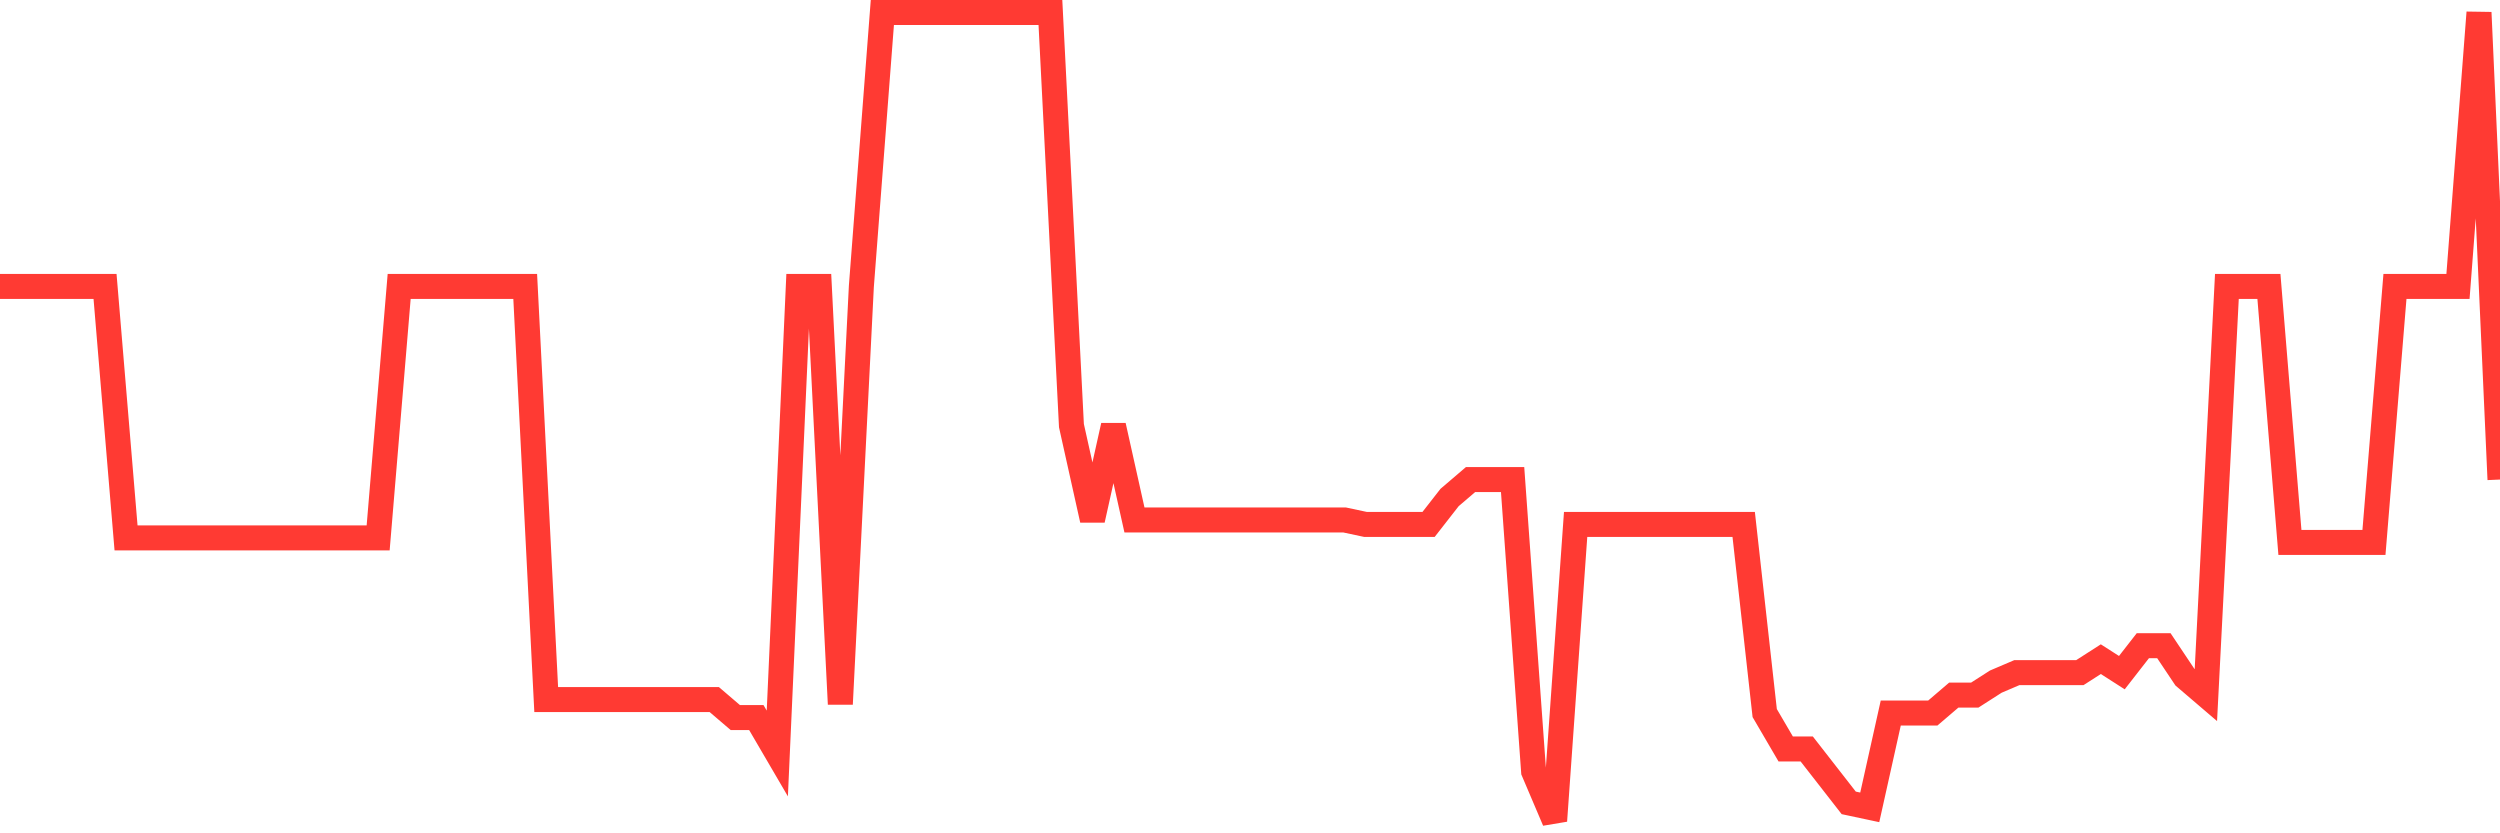 <svg
  xmlns="http://www.w3.org/2000/svg"
  xmlns:xlink="http://www.w3.org/1999/xlink"
  width="120"
  height="40"
  viewBox="0 0 120 40"
  preserveAspectRatio="none"
>
  <polyline
    points="0,13.749 1.008,13.749 2.017,13.749 3.025,13.749 4.034,13.749 5.042,13.749 6.05,25.82 7.059,25.82 8.067,25.82 9.076,25.82 10.084,25.82 11.092,25.82 12.101,25.82 13.109,25.82 14.118,25.82 15.126,25.82 16.134,25.82 17.143,25.82 18.151,25.82 19.16,13.749 20.168,13.749 21.176,13.749 22.185,13.749 23.193,13.749 24.202,13.749 25.21,13.749 26.218,33.58 27.227,33.58 28.235,33.58 29.244,33.58 30.252,33.58 31.261,33.58 32.269,33.58 33.277,33.58 34.286,33.58 35.294,34.442 36.303,34.442 37.311,36.167 38.319,13.749 39.328,13.749 40.336,33.796 41.345,13.749 42.353,0.6 43.361,0.6 44.37,0.6 45.378,0.6 46.387,0.6 47.395,0.6 48.403,0.6 49.412,0.6 50.42,0.6 51.429,20.431 52.437,24.958 53.445,20.431 54.454,24.958 55.462,24.958 56.471,24.958 57.479,24.958 58.487,24.958 59.496,24.958 60.504,24.958 61.513,24.958 62.521,24.958 63.529,24.958 64.538,24.958 65.546,25.173 66.555,25.173 67.563,25.173 68.571,25.173 69.58,23.88 70.588,23.018 71.597,23.018 72.605,23.018 73.613,37.029 74.622,39.4 75.63,25.173 76.639,25.173 77.647,25.173 78.655,25.173 79.664,25.173 80.672,25.173 81.681,25.173 82.689,25.173 83.697,25.173 84.706,34.227 85.714,35.951 86.723,35.951 87.731,37.244 88.739,38.538 89.748,38.753 90.756,34.227 91.765,34.227 92.773,34.227 93.782,33.364 94.79,33.364 95.798,32.718 96.807,32.287 97.815,32.287 98.824,32.287 99.832,32.287 100.84,31.64 101.849,32.287 102.857,30.993 103.866,30.993 104.874,32.502 105.882,33.364 106.891,13.749 107.899,13.749 108.908,13.749 109.916,26.036 110.924,26.036 111.933,26.036 112.941,26.036 113.95,26.036 114.958,13.749 115.966,13.749 116.975,13.749 117.983,13.749 118.992,0.6 120,23.018"
    fill="none"
    stroke="#ff3a33"
    stroke-width="1.2"
  >
  </polyline>
</svg>